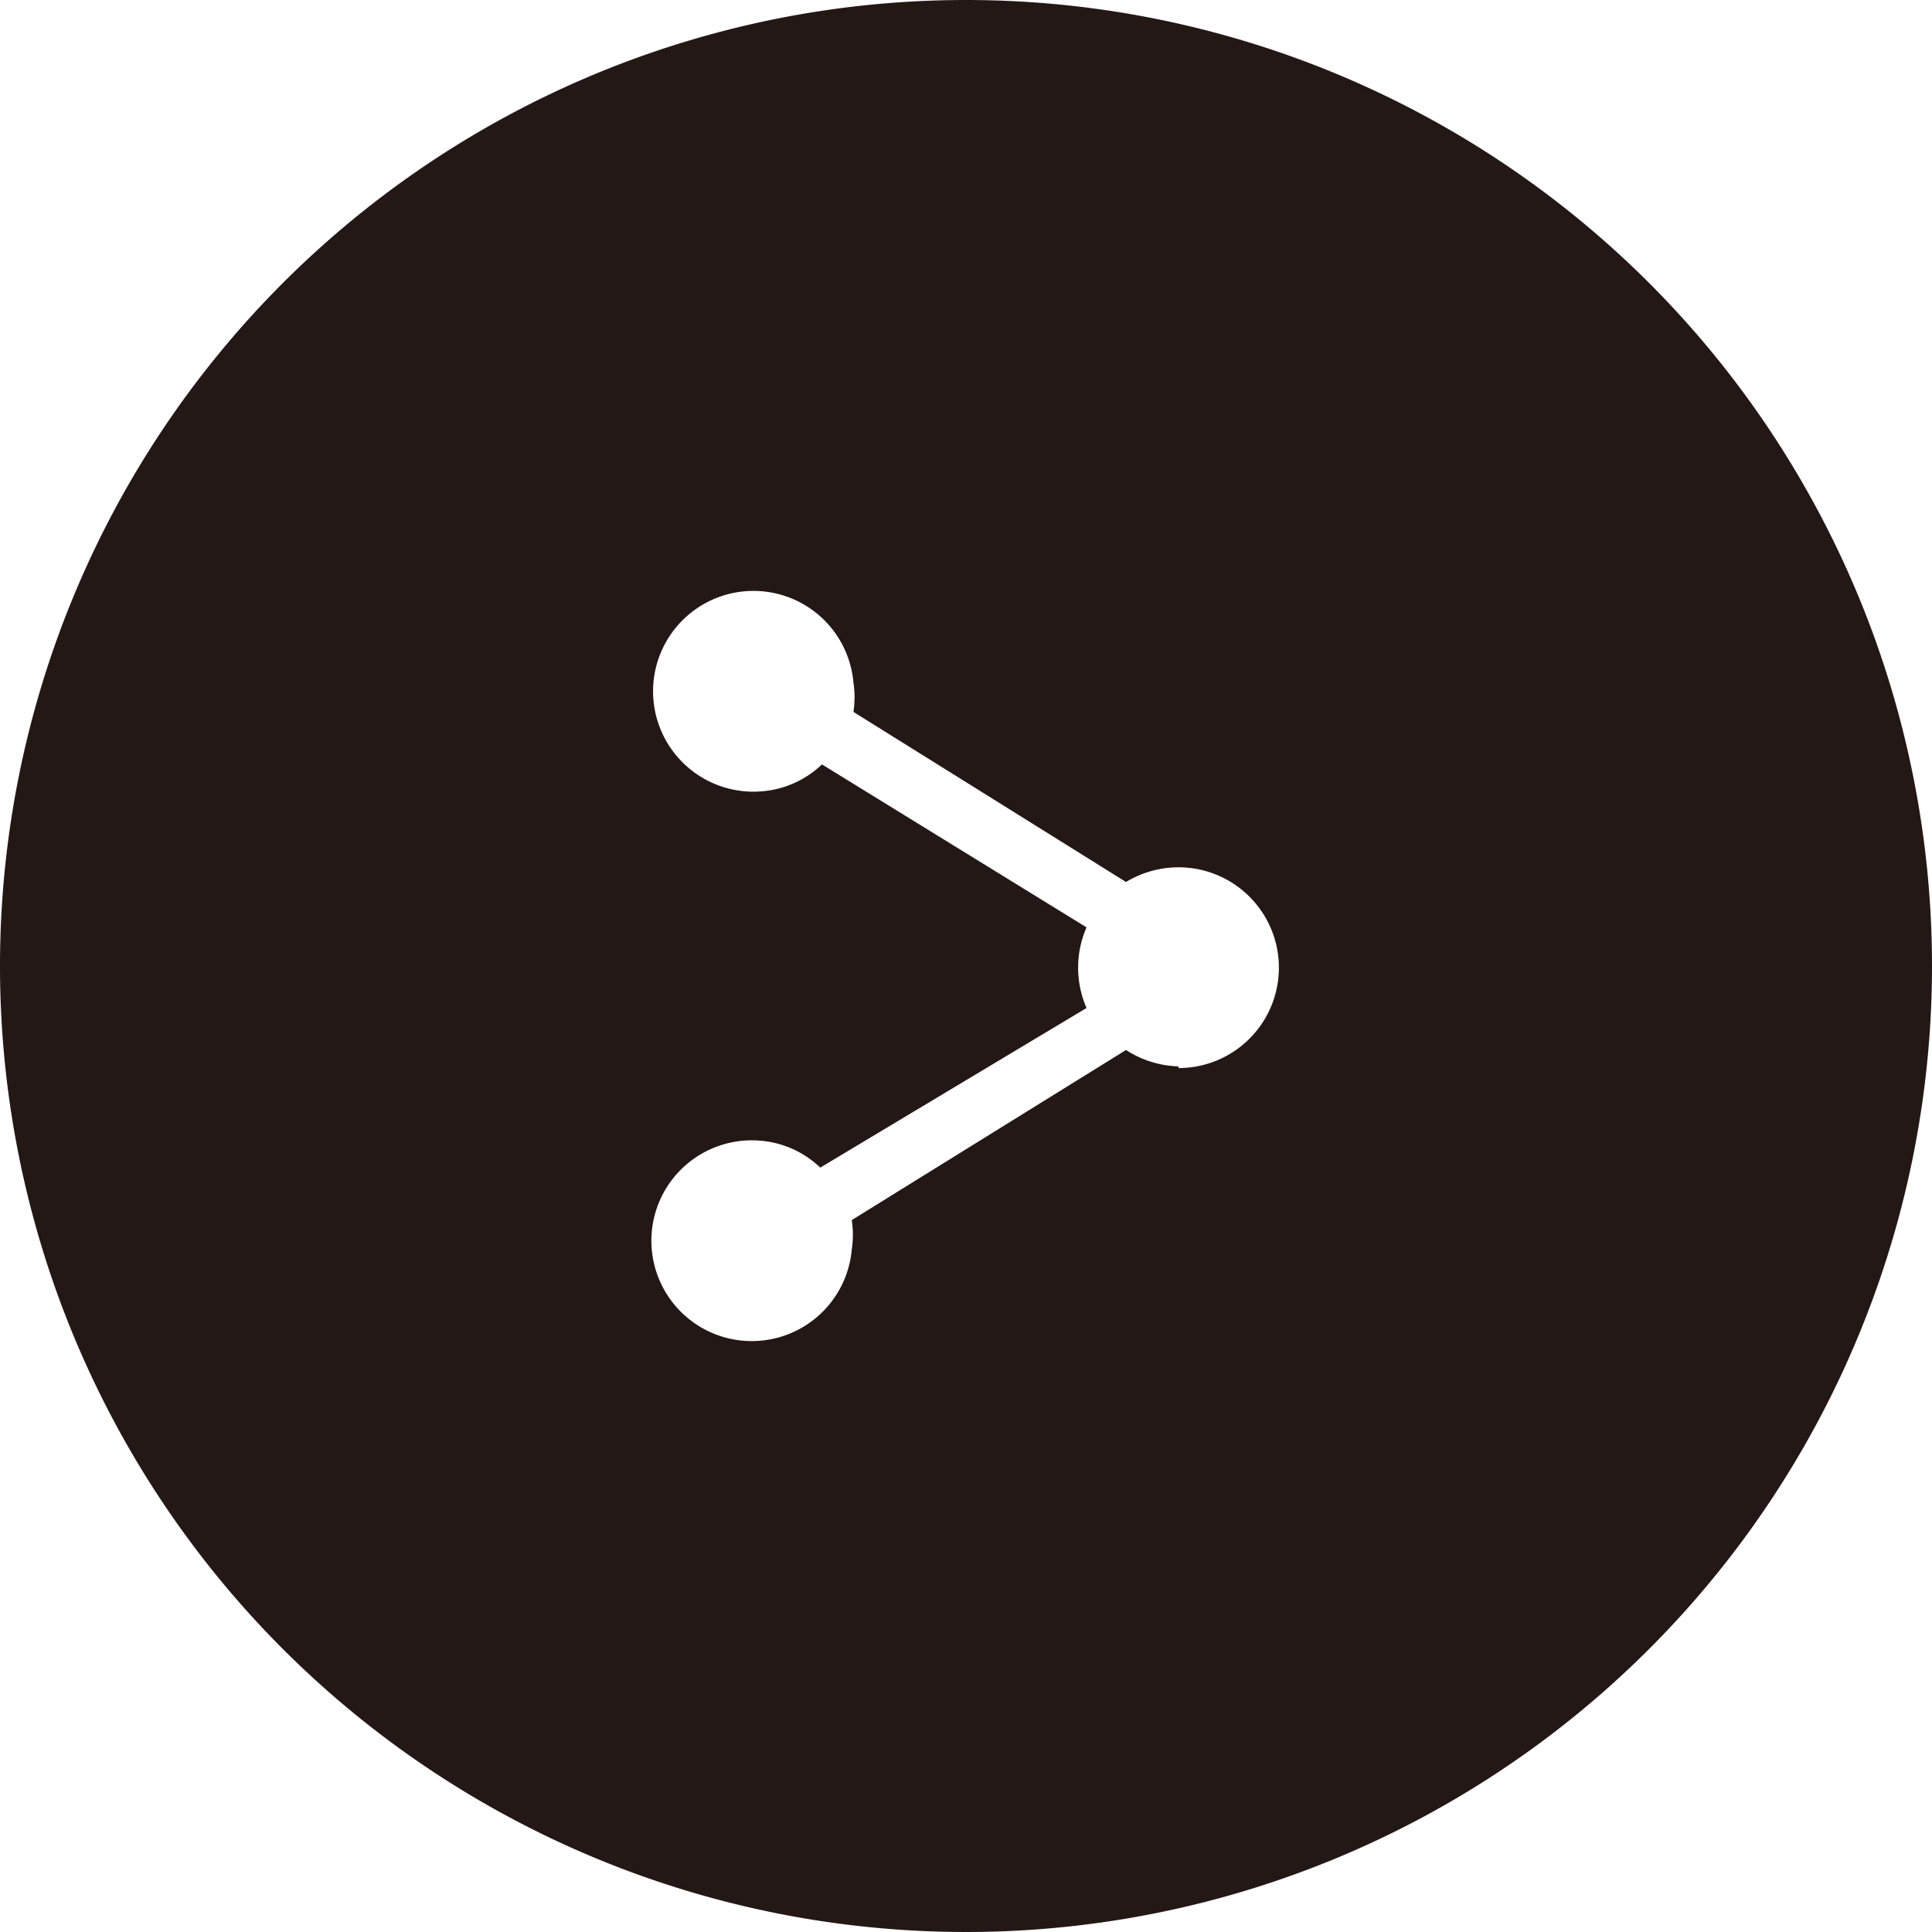 <svg id="圖層_1" data-name="圖層 1" xmlns="http://www.w3.org/2000/svg" xmlns:xlink="http://www.w3.org/1999/xlink" viewBox="0 0 46 46">
  <defs>
    <style>
      .cls-1 {
        fill: none;
      }

      .cls-2 {
        clip-path: url(#clip-path);
      }

      .cls-3 {
        fill: #231815;
      }
    </style>
    <clipPath id="clip-path" transform="translate(0 0)">
      <rect class="cls-1" width="46" height="46"/>
    </clipPath>
  </defs>
  <g class="cls-2">
    <path class="cls-3" d="M23,0A23,23,0,1,0,46,23,23,23,0,0,0,23,0m5.06,25.39A2.42,2.42,0,0,1,26.81,25l-6.53,4.05a2.34,2.34,0,0,1,0,.7,2.39,2.39,0,1,1-2.17-2.59,2.33,2.33,0,0,1,1.42.64L25.87,24a2.4,2.4,0,0,1,0-1.92l-6.3-3.88a2.33,2.33,0,0,1-1.42.64,2.39,2.39,0,1,1,2.17-2.59,2.34,2.34,0,0,1,0,.7L26.81,21a2.42,2.42,0,0,1,1.25-.35,2.39,2.39,0,1,1,0,4.78" transform="translate(0 0)"/>
  </g>
</svg>
